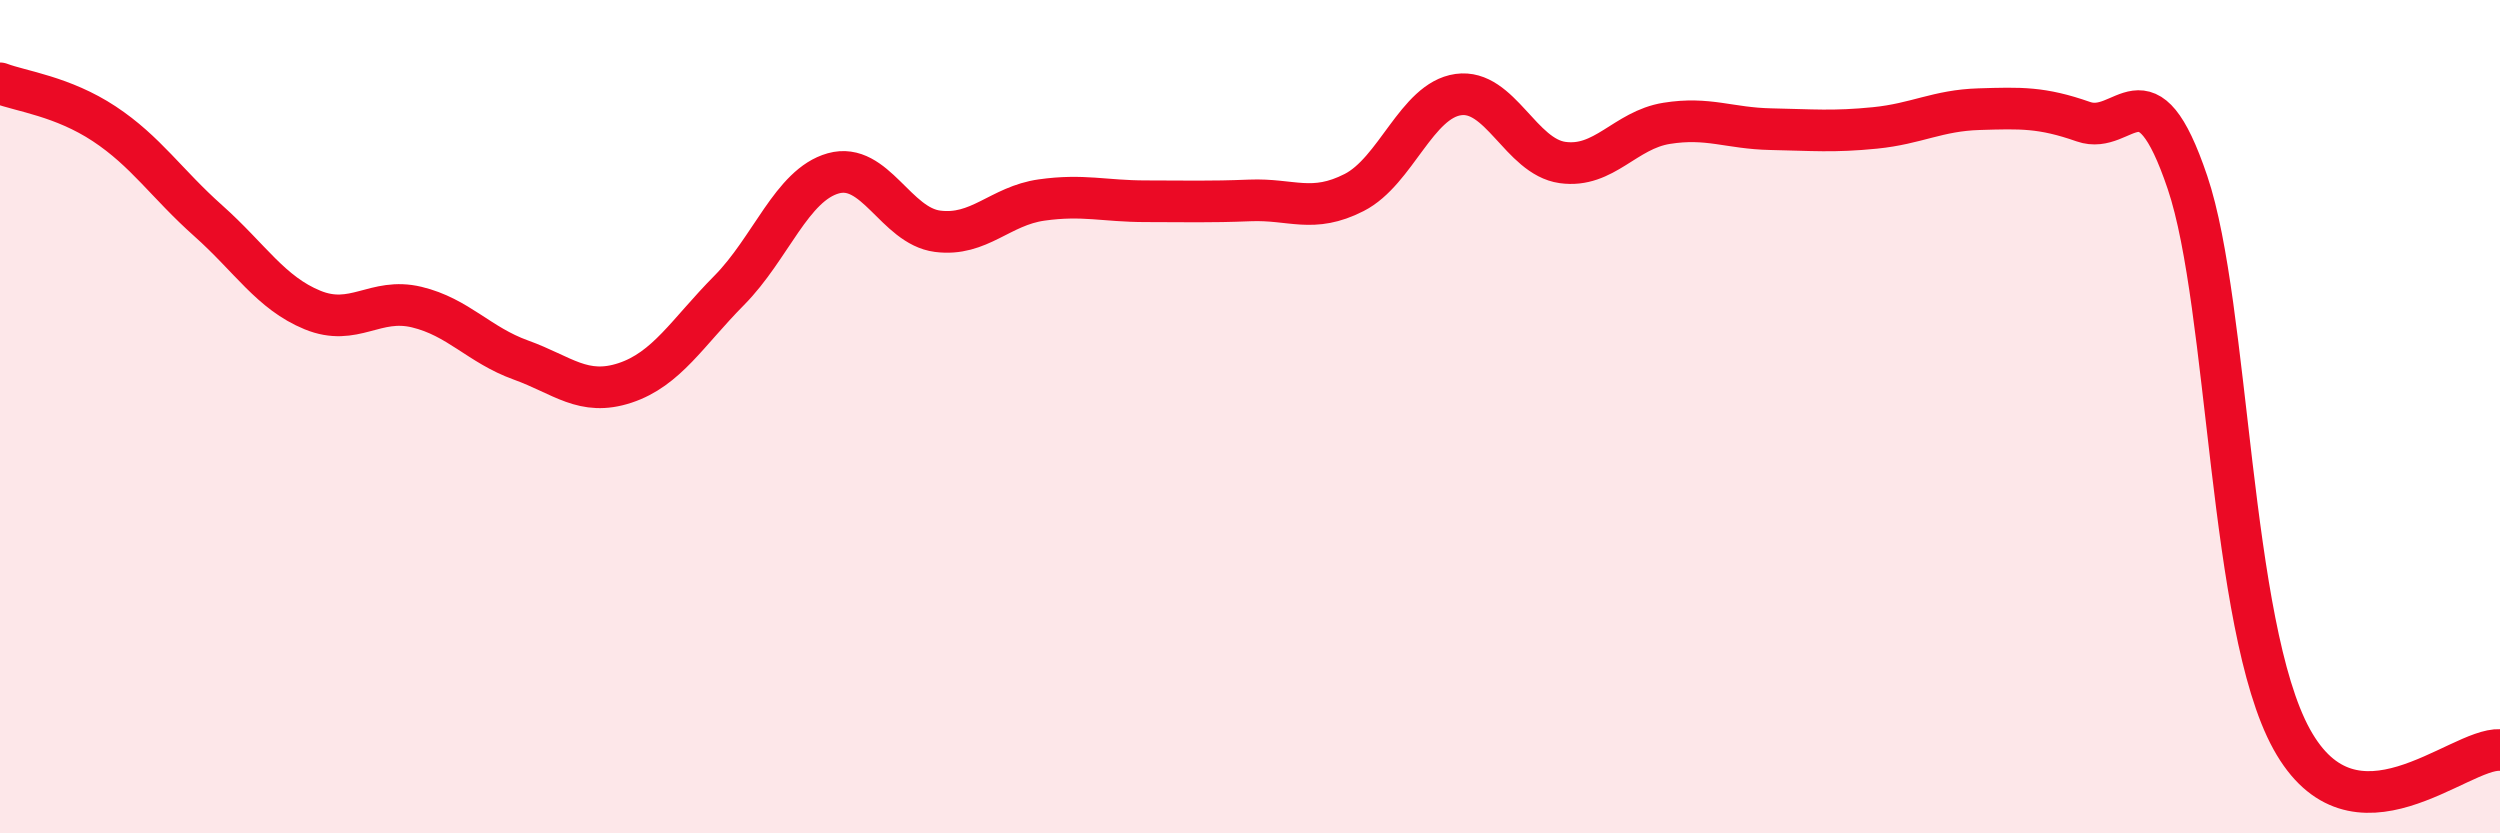 
    <svg width="60" height="20" viewBox="0 0 60 20" xmlns="http://www.w3.org/2000/svg">
      <path
        d="M 0,2 C 0.5,2.19 1.5,2.31 2.5,2.97 C 3.5,3.63 4,4.41 5,5.3 C 6,6.19 6.5,7.03 7.5,7.44 C 8.5,7.85 9,7.13 10,7.37 C 11,7.61 11.5,8.28 12.5,8.64 C 13.5,9 14,9.52 15,9.19 C 16,8.86 16.5,7.98 17.5,6.97 C 18.5,5.96 19,4.44 20,4.16 C 21,3.88 21.5,5.42 22.5,5.55 C 23.5,5.68 24,4.94 25,4.8 C 26,4.66 26.5,4.83 27.5,4.83 C 28.5,4.83 29,4.85 30,4.81 C 31,4.77 31.5,5.13 32.5,4.62 C 33.5,4.11 34,2.41 35,2.27 C 36,2.13 36.5,3.76 37.5,3.9 C 38.5,4.04 39,3.12 40,2.96 C 41,2.8 41.5,3.08 42.5,3.1 C 43.5,3.12 44,3.17 45,3.07 C 46,2.97 46.5,2.65 47.5,2.62 C 48.5,2.59 49,2.57 50,2.92 C 51,3.27 51.5,1.42 52.5,4.38 C 53.5,7.34 53.5,15.02 55,17.74 C 56.5,20.46 59,17.95 60,18L60 20L0 20Z"
        fill="#EB0A25"
        opacity="0.1"
        stroke-linecap="round"
        stroke-linejoin="round"
      />
      <path
        d="M 0,2 C 0.5,2.19 1.5,2.31 2.5,2.97 C 3.5,3.63 4,4.41 5,5.3 C 6,6.19 6.5,7.03 7.5,7.44 C 8.5,7.85 9,7.13 10,7.37 C 11,7.61 11.5,8.28 12.5,8.64 C 13.5,9 14,9.52 15,9.19 C 16,8.86 16.5,7.98 17.5,6.97 C 18.5,5.96 19,4.44 20,4.16 C 21,3.88 21.5,5.42 22.5,5.55 C 23.5,5.68 24,4.94 25,4.8 C 26,4.66 26.5,4.83 27.5,4.83 C 28.5,4.83 29,4.85 30,4.81 C 31,4.77 31.5,5.13 32.5,4.62 C 33.5,4.11 34,2.41 35,2.27 C 36,2.13 36.5,3.76 37.5,3.9 C 38.5,4.04 39,3.12 40,2.96 C 41,2.8 41.5,3.08 42.5,3.1 C 43.5,3.12 44,3.17 45,3.07 C 46,2.97 46.5,2.65 47.5,2.62 C 48.5,2.59 49,2.57 50,2.92 C 51,3.27 51.5,1.42 52.5,4.38 C 53.5,7.34 53.5,15.02 55,17.74 C 56.5,20.46 59,17.95 60,18"
        stroke="#EB0A25"
        stroke-width="1"
        fill="none"
        stroke-linecap="round"
        stroke-linejoin="round"
      />
    </svg>
  